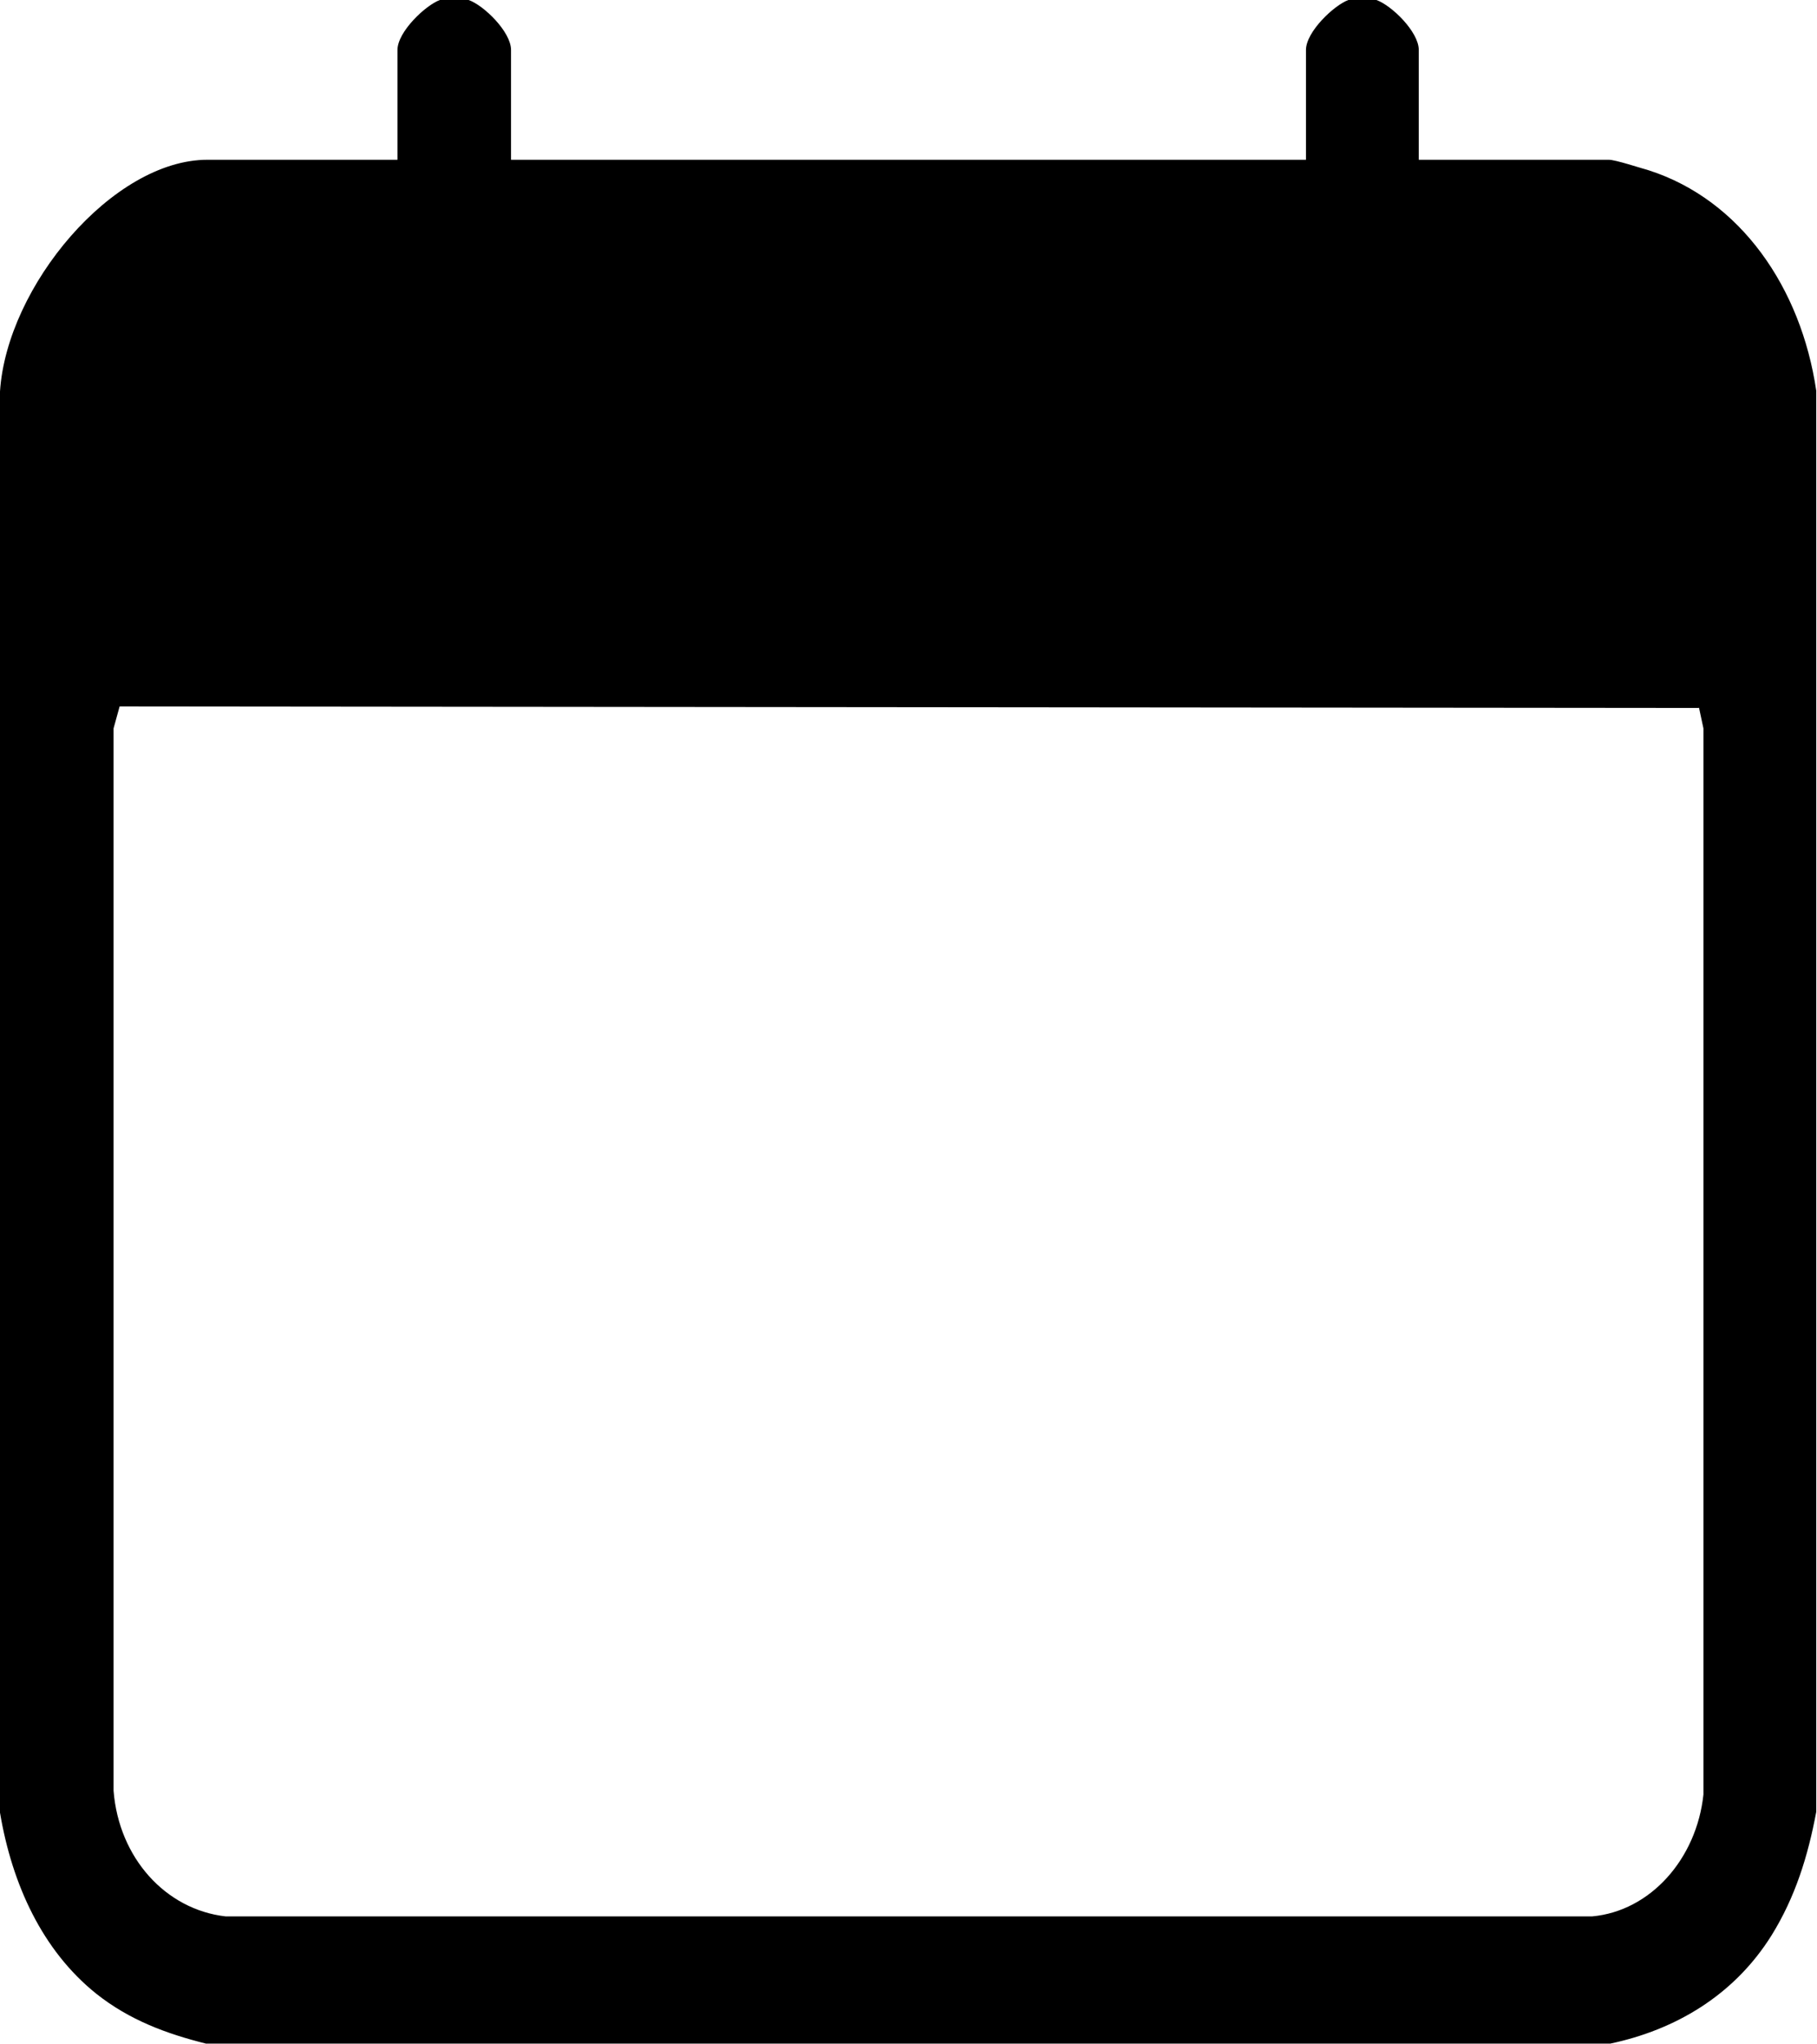 <svg xmlns="http://www.w3.org/2000/svg" data-name="Layer 2" viewBox="0 0 24 27"><path d="M6.19 0c.2.07.56.42.56.66v1.45h10.5V.66c0-.24.37-.59.56-.66h.37c.2.07.56.42.56.66v1.45h2.51c.09 0 .42.11.53.14 1.21.39 2.01 1.55 2.21 2.91v18.77c-.11.59-.28 1.13-.59 1.63-.5.8-1.28 1.25-2.13 1.43H2.72c-.52-.13-1.01-.31-1.45-.66C.56 25.76.16 24.89 0 23.94V5.17c.09-1.39 1.49-3.06 2.74-3.06h2.51V.66c0-.24.37-.59.56-.66zm16.25 9.35L1.58 9.33l-.08.29v14.03c.07.89.69 1.57 1.48 1.66h18.05c.77-.07 1.38-.76 1.47-1.61V9.62l-.06-.28Z" data-name="Layer 1"/></svg>